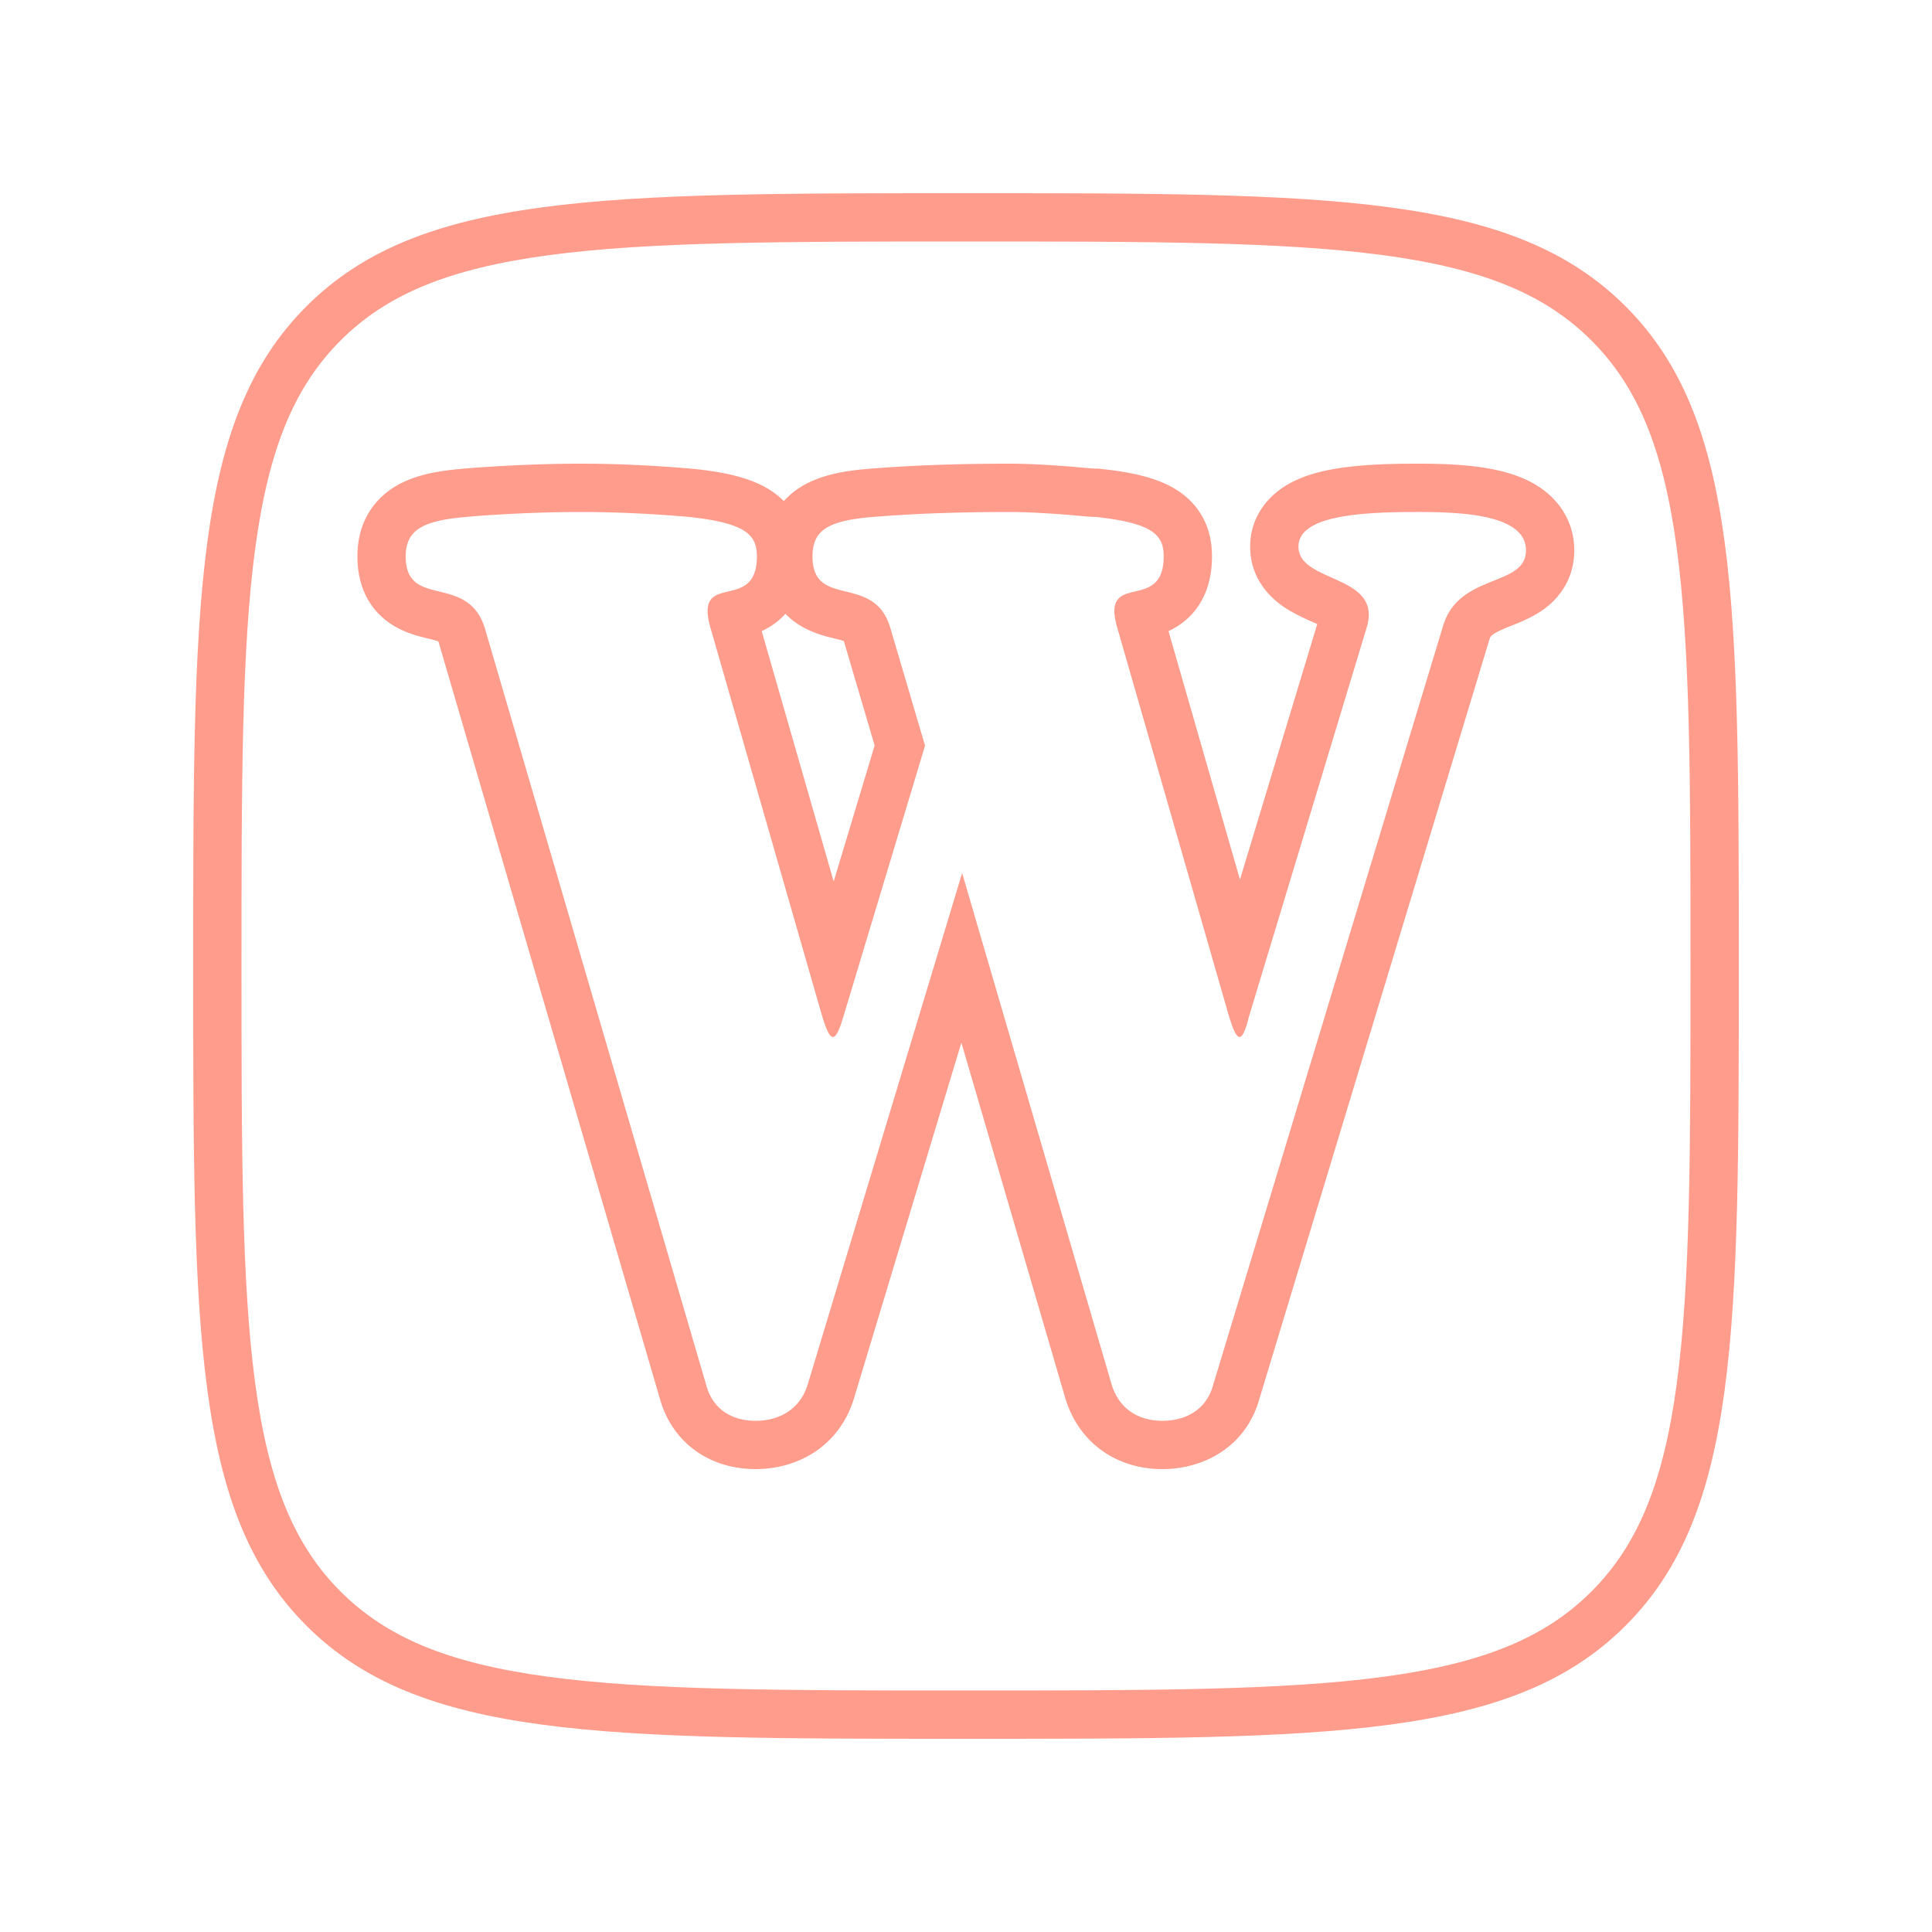 <svg xmlns="http://www.w3.org/2000/svg" version="1.1" xmlns:xlink="http://www.w3.org/1999/xlink" width="512" height="512" x="0" y="0" viewBox="0 0 320 320" style="enable-background:new 0 0 512 512" xml:space="preserve" class=""><g transform="matrix(0.8,0,0,0.8,32,32)"><clipPath id="a"><path d="M0 0h320v320H0z" fill="#ff9c8b" opacity="1" data-original="#000000" class=""></path></clipPath><g fill="#000" fill-rule="evenodd" clip-path="url(#a)" clip-rule="evenodd"><path d="M73.55 307.16C94.516 309.979 122.006 310 160 310s65.485-.021 86.449-2.84c20.676-2.78 33.5-8.114 43.048-17.663 9.549-9.548 14.883-22.372 17.663-43.048C309.979 225.485 310 197.995 310 160s-.021-65.485-2.84-86.45c-2.78-20.675-8.114-33.5-17.663-43.047-9.548-9.548-22.372-14.883-43.048-17.663C225.485 10.02 197.995 10 160 10s-65.485.021-86.45 2.84c-20.675 2.78-33.5 8.115-43.047 17.663C20.955 40.05 15.62 52.875 12.84 73.55 10.02 94.515 10 122.005 10 160s.021 65.485 2.84 86.449c2.78 20.676 8.115 33.5 17.663 43.048 9.548 9.549 22.372 14.883 43.048 17.663zM23.433 23.432C0 46.862 0 84.575 0 160c0 75.425 0 113.137 23.432 136.569C46.862 320 84.575 320 160 320c75.425 0 113.137 0 136.569-23.431C320 273.137 320 235.425 320 160c0-75.425 0-113.137-23.431-136.568C273.137 0 235.425 0 160 0 84.575 0 46.863 0 23.431 23.432z" fill="#ff9c8b" opacity="1" data-original="#000000" class=""></path><path d="m136.755 249.687-.019.06c-3.046 9.645-11.493 14.413-20.288 14.413-4.213 0-8.581-1.062-12.344-3.731-3.797-2.692-6.327-6.565-7.527-10.997L50.816 92.972a4.761 4.761 0 0 0-.06-.176 6.05 6.05 0 0 0-.272-.096c-.482-.16-1.022-.295-2.021-.54l-.303-.073c-1.548-.369-5.286-1.258-8.363-3.728C35.566 84.963 34 80.12 34 75.216c0-2.338.357-5.048 1.631-7.73 1.33-2.8 3.364-4.949 5.764-6.497 4.216-2.72 9.536-3.528 14.24-3.924C58.611 56.773 69.336 56 80.095 56c10.74 0 19.512.736 22.947 1.024l.411.035.114.009.114.012c6.103.65 11.818 1.752 16.041 4.568a16.396 16.396 0 0 1 2.561 2.102 16.11 16.11 0 0 1 3.176-2.72c4.261-2.794 9.694-3.584 14.5-3.973C149.782 56.26 159.539 56 169.184 56c3.725 0 8.144.282 11.72.537l.059.005.059.005c.899.074 1.874.162 2.701.236l1.323.118c.533.045.95.078 1.283.099.164.01.289.017.383.02.096.004.137.004.136.004h.53l.528.056c6.103.65 11.818 1.752 16.041 4.568 2.439 1.626 4.418 3.832 5.64 6.637 1.145 2.627 1.341 5.136 1.341 6.931 0 4.82-1.389 9.674-5.412 13.153-1.16 1.003-2.413 1.748-3.589 2.302l14.791 51.439 16.004-52.898-.526-.233c-1.489-.66-4.204-1.863-6.197-3.188-2.945-1.958-7.167-5.93-7.167-12.623 0-5.611 3.07-9.639 6.437-12.003 3.002-2.11 6.504-3.157 9.358-3.763C240.441 56.167 247.544 56 253.408 56c4.539 0 11.26.094 17.014 1.45 2.855.674 6.423 1.862 9.462 4.246 3.418 2.681 6.052 6.848 6.052 12.24 0 5.784-2.986 9.828-6.395 12.266-2.278 1.63-5.137 2.756-6.658 3.356-.198.078-.373.147-.521.207-3.646 1.476-3.799 1.987-3.99 2.628l-.016.053-.001.005-47.571 157.034c-2.734 10.005-11.497 14.675-20.112 14.675-4.234 0-8.559-1.072-12.307-3.682-3.794-2.642-6.365-6.424-7.725-10.731l-.032-.102-21.564-73.78zM159.2 140.752l30.976 105.984c1.536 4.864 5.376 7.424 10.496 7.424s9.216-2.56 10.496-7.424l47.616-157.184c1.76-5.821 6.455-7.705 10.488-9.323 3.595-1.443 6.664-2.674 6.664-6.293 0-7.424-13.312-7.936-22.528-7.936-11.776 0-24.576.768-24.576 7.168 0 3.347 3.356 4.847 6.845 6.406 4.517 2.018 9.257 4.136 7.235 10.49l-24.32 80.384c-1.536 6.144-2.56 5.376-4.352-.768L191.2 89.552c-1.551-5.817.945-6.412 3.796-7.092 2.795-.666 5.932-1.414 5.932-7.244 0-4.352-2.048-6.912-14.08-8.192-.9 0-2.307-.127-4.131-.29-.769-.07-1.613-.146-2.525-.222-3.584-.256-7.68-.512-11.008-.512-9.472 0-18.944.256-28.416 1.024s-12.544 2.816-12.544 8.192c0 5.544 3.246 6.348 6.894 7.251 3.596.891 7.582 1.878 9.234 7.597l7.168 24.32-16.896 56.064c-1.792 6.144-2.816 5.376-4.608-.768l-23.04-80.128c-1.551-5.817.945-6.412 3.796-7.092 2.795-.666 5.932-1.414 5.932-7.244 0-4.352-2.048-6.912-14.08-8.192l-.401-.034c-3.38-.283-11.81-.99-22.127-.99-10.496 0-20.992.768-23.552 1.024C47.328 67.792 44 69.84 44 75.216c0 5.55 3.255 6.35 6.941 7.255 3.624.89 7.666 1.882 9.443 7.593l45.824 156.672c1.28 4.864 5.12 7.424 10.24 7.424s9.216-2.56 10.752-7.424zm-41.497-50.081 14.901 51.823 8.481-28.142-6.333-21.487-.007-.026-.035-.116a8.055 8.055 0 0 0-.103-.036c-.46-.154-.982-.287-1.972-.533a44.383 44.383 0 0 0-.302-.073c-1.534-.368-5.261-1.262-8.328-3.732a15.152 15.152 0 0 1-1.394-1.27c-.404.448-.843.878-1.319 1.29-1.16 1.003-2.413 1.748-3.589 2.302zm-1.23-4.494c.003.003.013.06.02.164-.02-.115-.024-.167-.02-.164zm84.244.164c-.02-.115-.024-.167-.02-.164.003.003.013.06.02.164z" fill="#ff9c8b" opacity="1" data-original="#000000" class=""></path></g></g></svg>